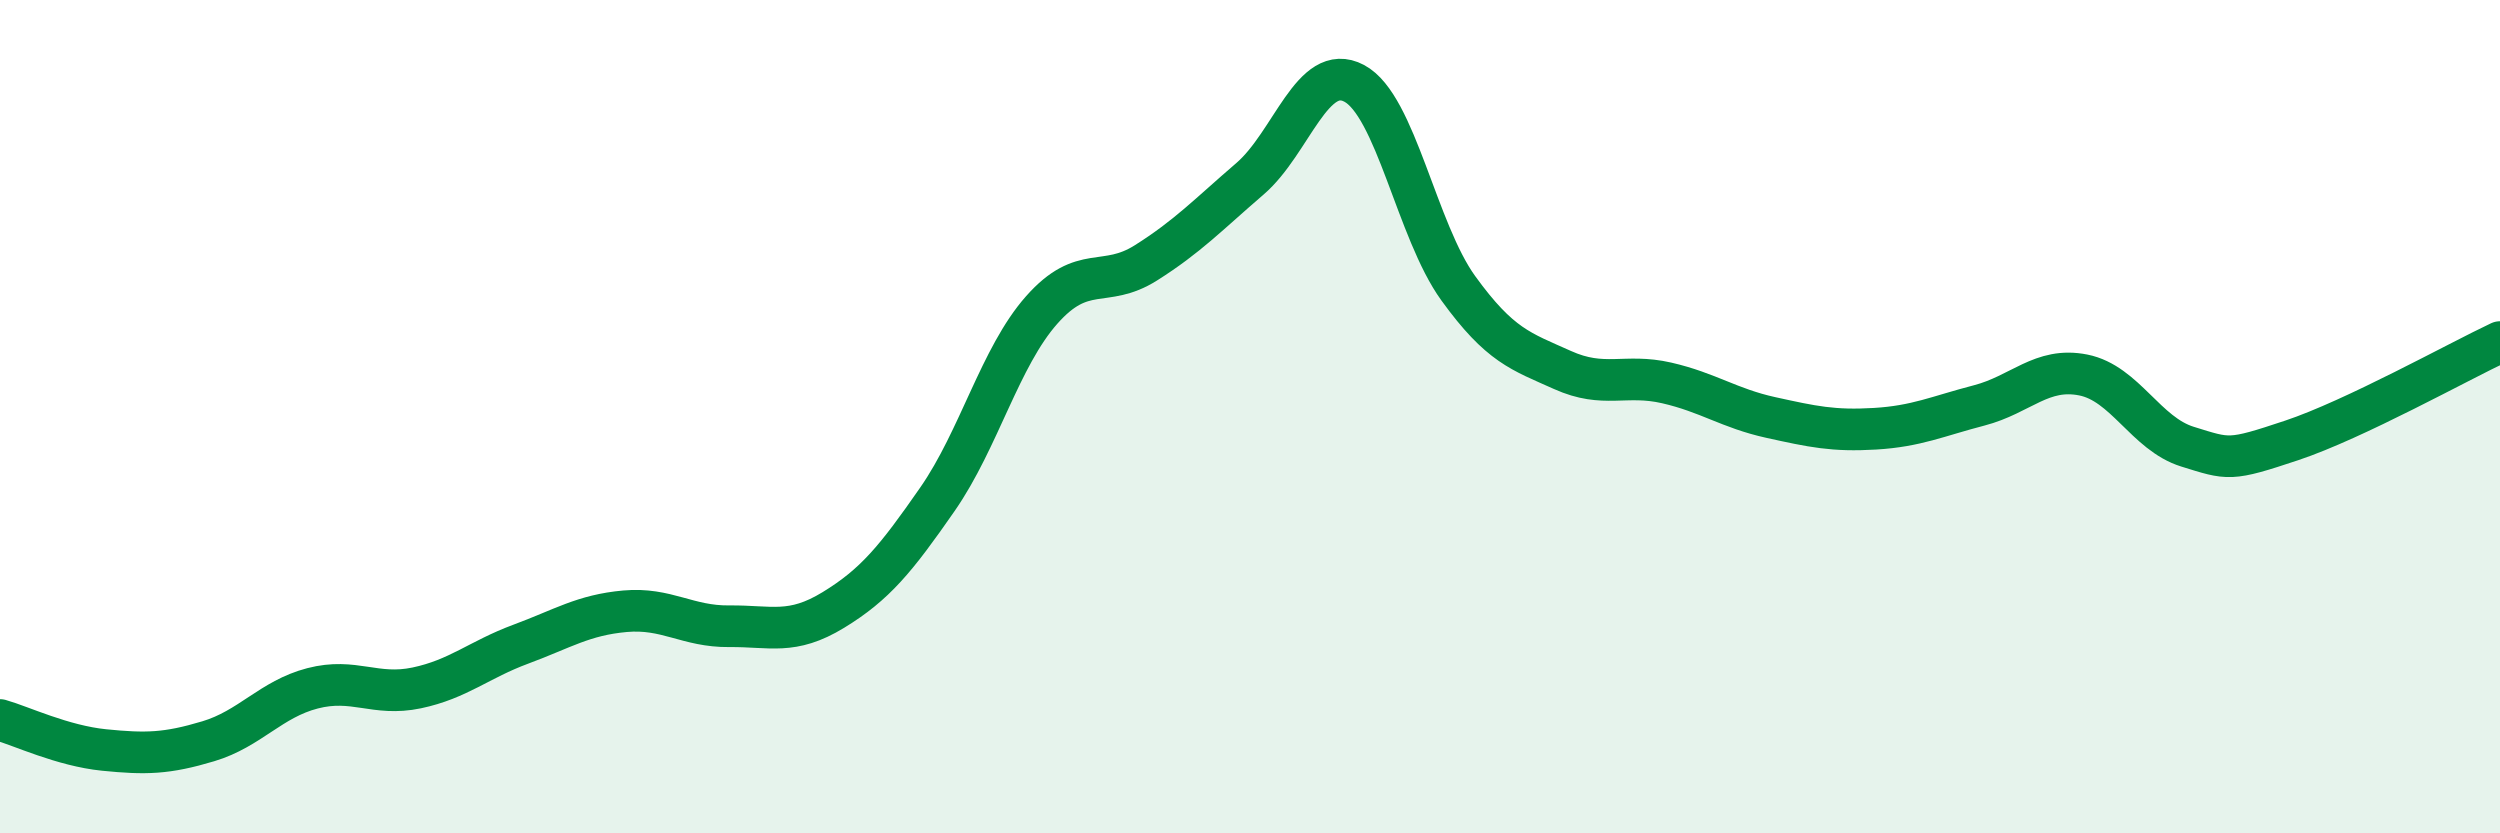 
    <svg width="60" height="20" viewBox="0 0 60 20" xmlns="http://www.w3.org/2000/svg">
      <path
        d="M 0,17.28 C 0.5,17.42 1.5,17.9 2.5,18 C 3.5,18.1 4,18.09 5,17.79 C 6,17.49 6.5,16.78 7.5,16.52 C 8.5,16.26 9,16.72 10,16.51 C 11,16.3 11.5,15.83 12.5,15.46 C 13.5,15.09 14,14.76 15,14.67 C 16,14.58 16.5,15.04 17.5,15.03 C 18.5,15.02 19,15.25 20,14.64 C 21,14.03 21.5,13.42 22.5,11.98 C 23.5,10.54 24,8.57 25,7.44 C 26,6.31 26.5,6.94 27.5,6.31 C 28.5,5.68 29,5.15 30,4.29 C 31,3.43 31.5,1.47 32.5,2 C 33.5,2.53 34,5.54 35,6.92 C 36,8.3 36.5,8.43 37.5,8.88 C 38.5,9.33 39,8.96 40,9.19 C 41,9.42 41.5,9.8 42.5,10.02 C 43.5,10.24 44,10.35 45,10.29 C 46,10.23 46.5,9.99 47.5,9.73 C 48.5,9.47 49,8.8 50,9 C 51,9.2 51.5,10.41 52.5,10.72 C 53.5,11.03 53.5,11.07 55,10.57 C 56.5,10.07 59,8.68 60,8.21L60 20L0 20Z"
        fill="#008740"
        opacity="0.1"
        stroke-linecap="round"
        stroke-linejoin="round"
      />
      <path
        d="M 0,17.28 C 0.5,17.42 1.5,17.9 2.5,18 C 3.5,18.1 4,18.09 5,17.79 C 6,17.49 6.5,16.78 7.5,16.52 C 8.5,16.26 9,16.72 10,16.51 C 11,16.3 11.5,15.83 12.5,15.46 C 13.5,15.09 14,14.76 15,14.67 C 16,14.58 16.5,15.04 17.5,15.03 C 18.5,15.02 19,15.25 20,14.64 C 21,14.03 21.5,13.42 22.5,11.98 C 23.5,10.54 24,8.57 25,7.44 C 26,6.31 26.5,6.94 27.5,6.31 C 28.5,5.68 29,5.15 30,4.29 C 31,3.43 31.5,1.47 32.5,2 C 33.5,2.53 34,5.54 35,6.92 C 36,8.3 36.5,8.43 37.5,8.88 C 38.5,9.33 39,8.96 40,9.19 C 41,9.42 41.5,9.8 42.5,10.02 C 43.5,10.24 44,10.35 45,10.29 C 46,10.23 46.5,9.99 47.5,9.73 C 48.5,9.47 49,8.8 50,9 C 51,9.2 51.5,10.41 52.5,10.72 C 53.5,11.03 53.5,11.07 55,10.57 C 56.5,10.07 59,8.68 60,8.21"
        stroke="#008740"
        stroke-width="1"
        fill="none"
        stroke-linecap="round"
        stroke-linejoin="round"
      />
    </svg>
  